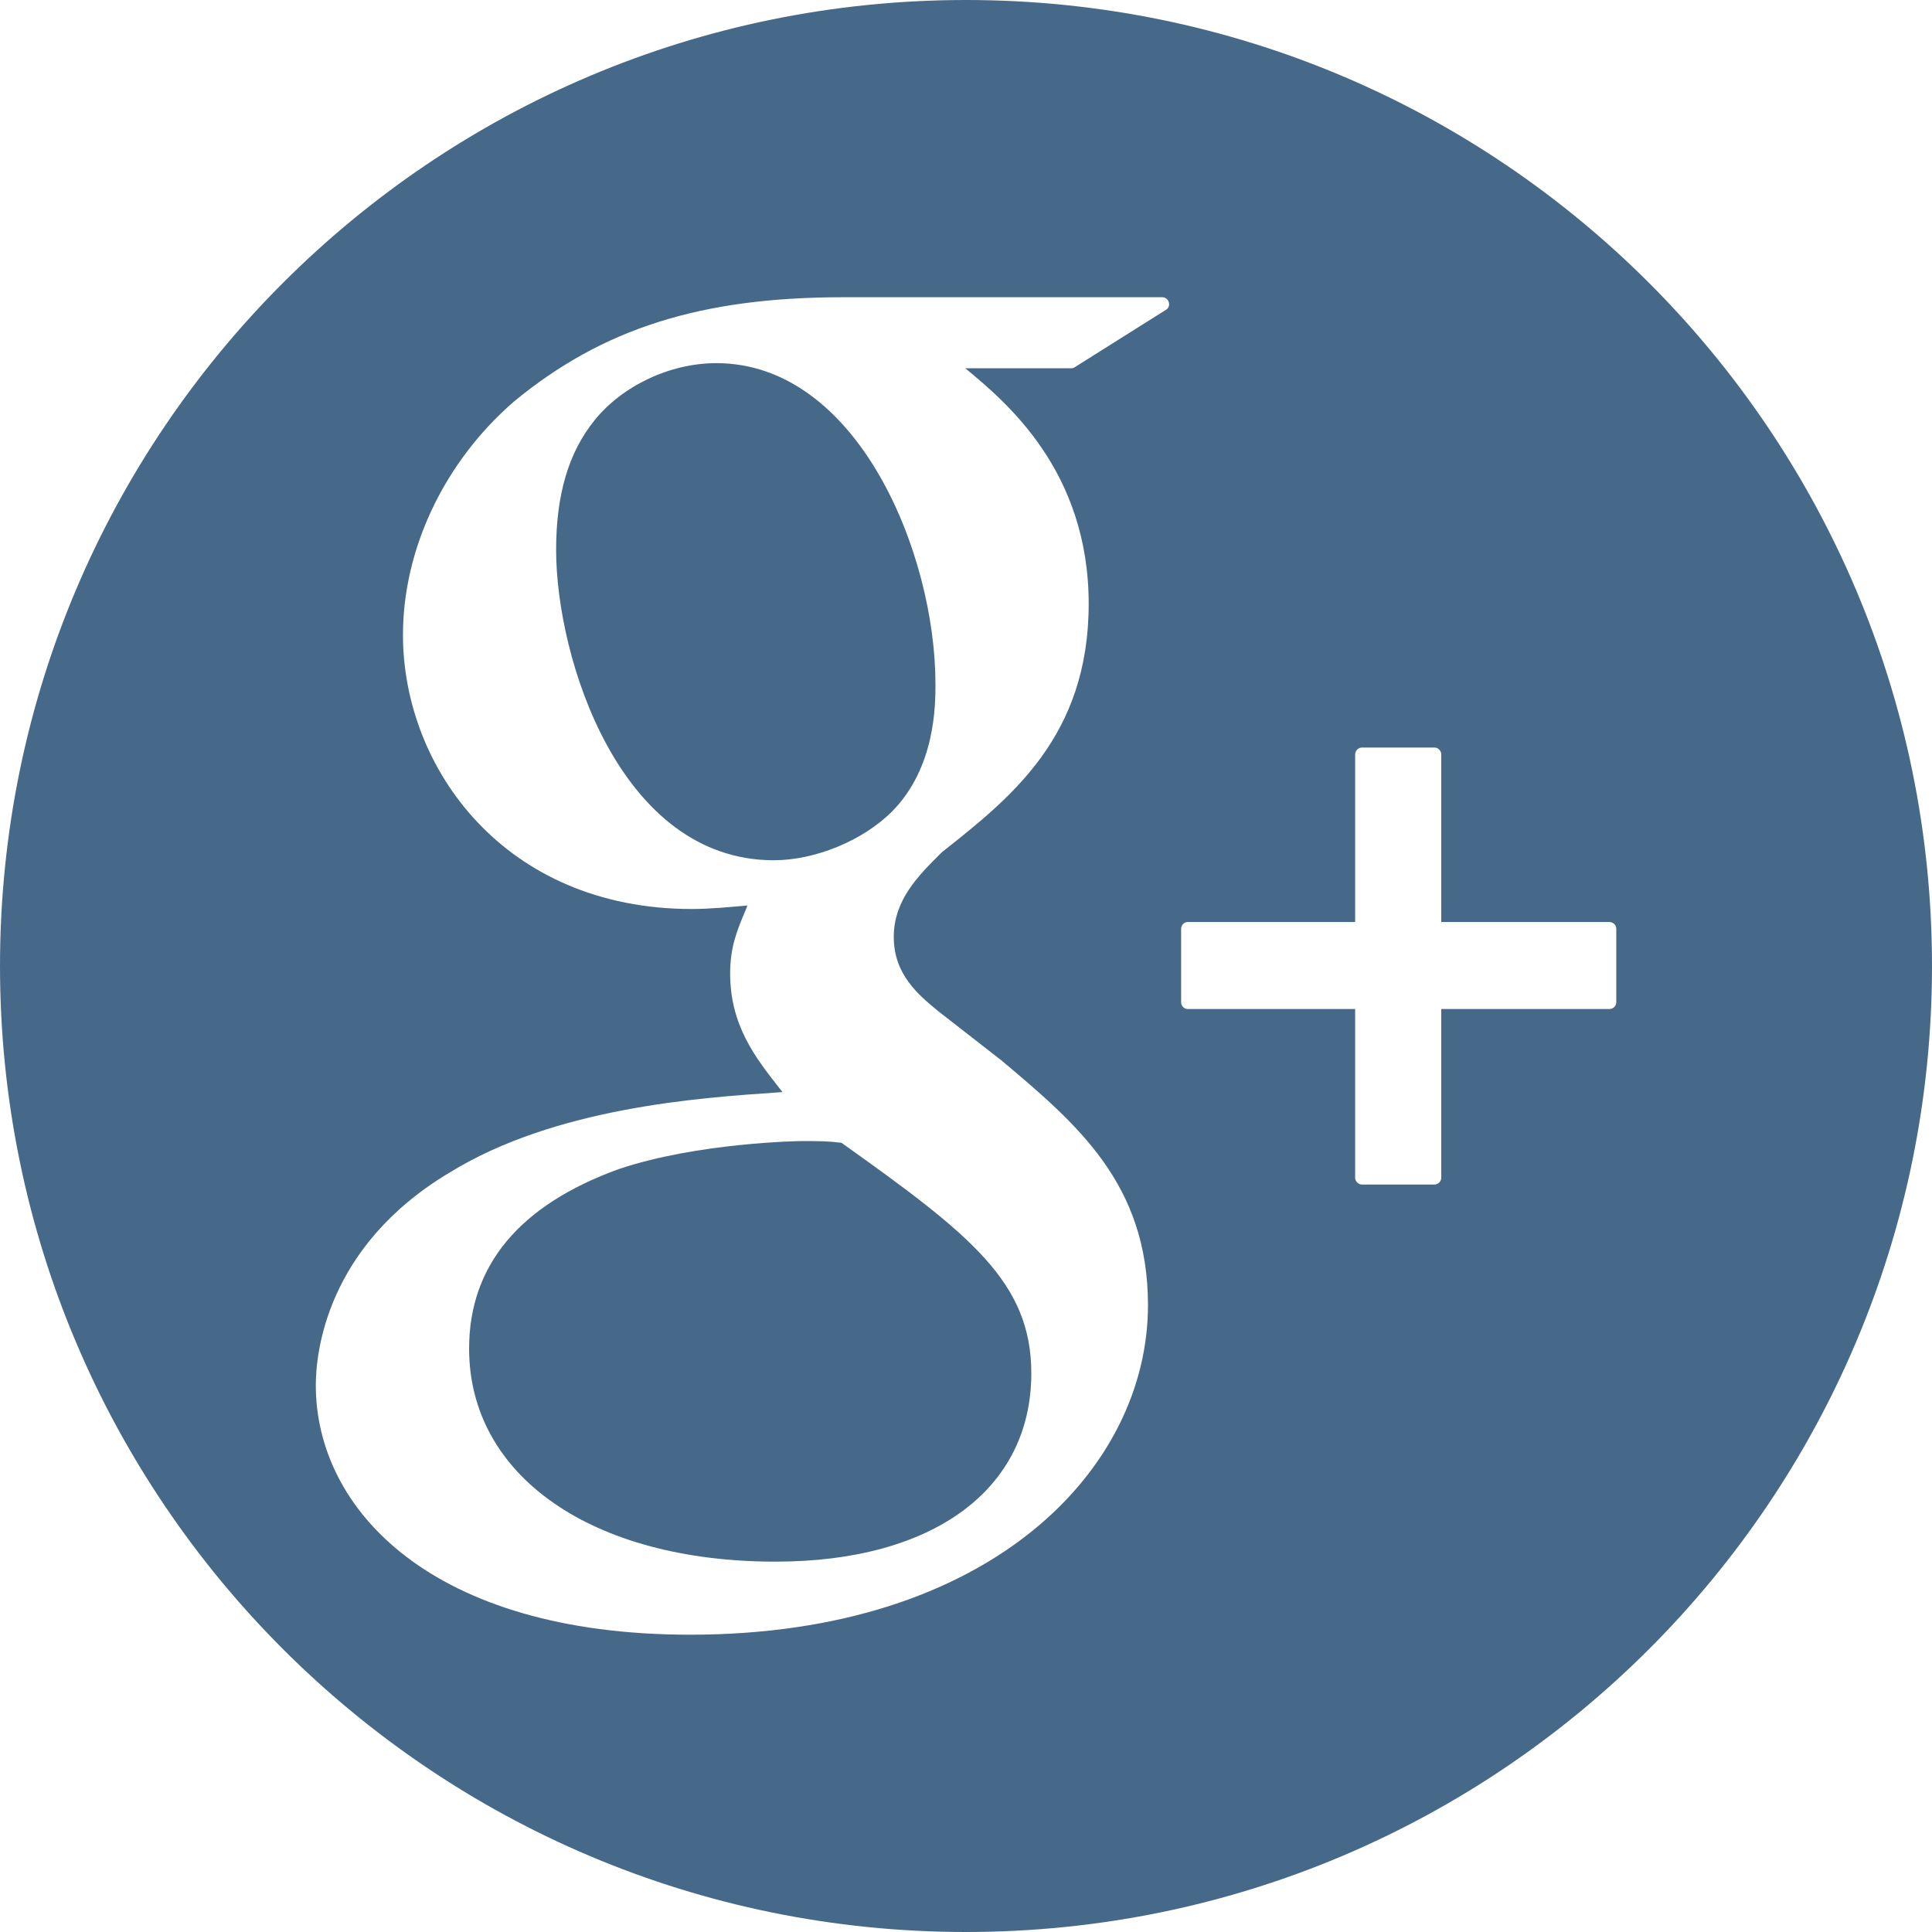 <?xml version="1.0" encoding="utf-8"?>
<!-- Generator: Adobe Illustrator 17.0.0, SVG Export Plug-In . SVG Version: 6.00 Build 0)  -->
<!DOCTYPE svg PUBLIC "-//W3C//DTD SVG 1.1//EN" "http://www.w3.org/Graphics/SVG/1.1/DTD/svg11.dtd">
<svg version="1.1" id="Слой_1" xmlns="http://www.w3.org/2000/svg" xmlns:xlink="http://www.w3.org/1999/xlink" x="0px" y="0px"
	 width="26px" height="26px" viewBox="0 0 26 26" enable-background="new 0 0 26 26" xml:space="preserve">
<g>
	<path fill="#476989" d="M9.639,4.887c-0.62,0-1.265,0.303-1.642,0.774c-0.346,0.43-0.513,0.997-0.513,1.739
		c0,1.457,0.858,4.177,2.928,4.177c0.557,0,1.2-0.263,1.593-0.657c0.584-0.589,0.584-1.435,0.584-1.714
		C12.589,7.441,11.539,4.887,9.639,4.887z"/>
	<path fill="#476989" d="M10.786,15.356c-0.013,0-1.394,0.018-2.462,0.378c-1.334,0.484-2.011,1.297-2.011,2.415
		c0,1.715,1.656,2.867,4.122,2.867c2.125,0,3.444-0.971,3.444-2.536c0-1.228-0.829-1.872-2.555-3.101
		C11.139,15.356,11.019,15.356,10.786,15.356z"/>
	<path fill="#476989" d="M13,0C5.82,0,0,5.82,0,13c0,7.18,5.82,13,13,13c7.18,0,13-5.82,13-13C26,5.82,20.18,0,13,0z M15.69,4.17
		l-1.227,0.772c-0.013,0.01-0.034,0.014-0.05,0.014H12.99c0.54,0.446,1.661,1.374,1.661,3.17c0,1.785-1.048,2.609-1.971,3.339
		l-0.032,0.031c-0.29,0.29-0.62,0.617-0.62,1.113c0,0.505,0.33,0.778,0.596,0.997l0.855,0.666c1.016,0.855,1.97,1.661,1.97,3.292
		c0,2.205-2.117,4.435-6.161,4.435c-3.48,0-5.038-1.687-5.038-3.357c0-0.422,0.131-1.868,1.805-2.865
		c1.418-0.872,3.359-1.004,4.402-1.075l0.073-0.006l-0.042-0.053c-0.325-0.415-0.662-0.845-0.662-1.544
		c0-0.357,0.097-0.587,0.199-0.829l0.034-0.084c-0.235,0.02-0.506,0.047-0.748,0.047c-2.525,0-3.888-1.901-3.888-3.688
		c0-1.16,0.559-2.334,1.497-3.144C8.111,4.419,9.436,4,11.348,4h4.293c0.041,0,0.077,0.026,0.088,0.067
		C15.742,4.107,15.726,4.15,15.69,4.17z M21.751,13.487c0,0.051-0.041,0.092-0.094,0.092h-2.261v2.269
		c0,0.051-0.043,0.093-0.092,0.093h-0.975c-0.05,0-0.092-0.043-0.092-0.093v-2.269h-2.252c-0.05,0-0.09-0.041-0.09-0.092V12.5
		c0-0.051,0.04-0.092,0.09-0.092h2.252v-2.254c0-0.051,0.042-0.094,0.092-0.094h0.975c0.05,0,0.092,0.043,0.092,0.094v2.254h2.261
		c0.053,0,0.094,0.041,0.094,0.092V13.487z"/>
</g>
</svg>
